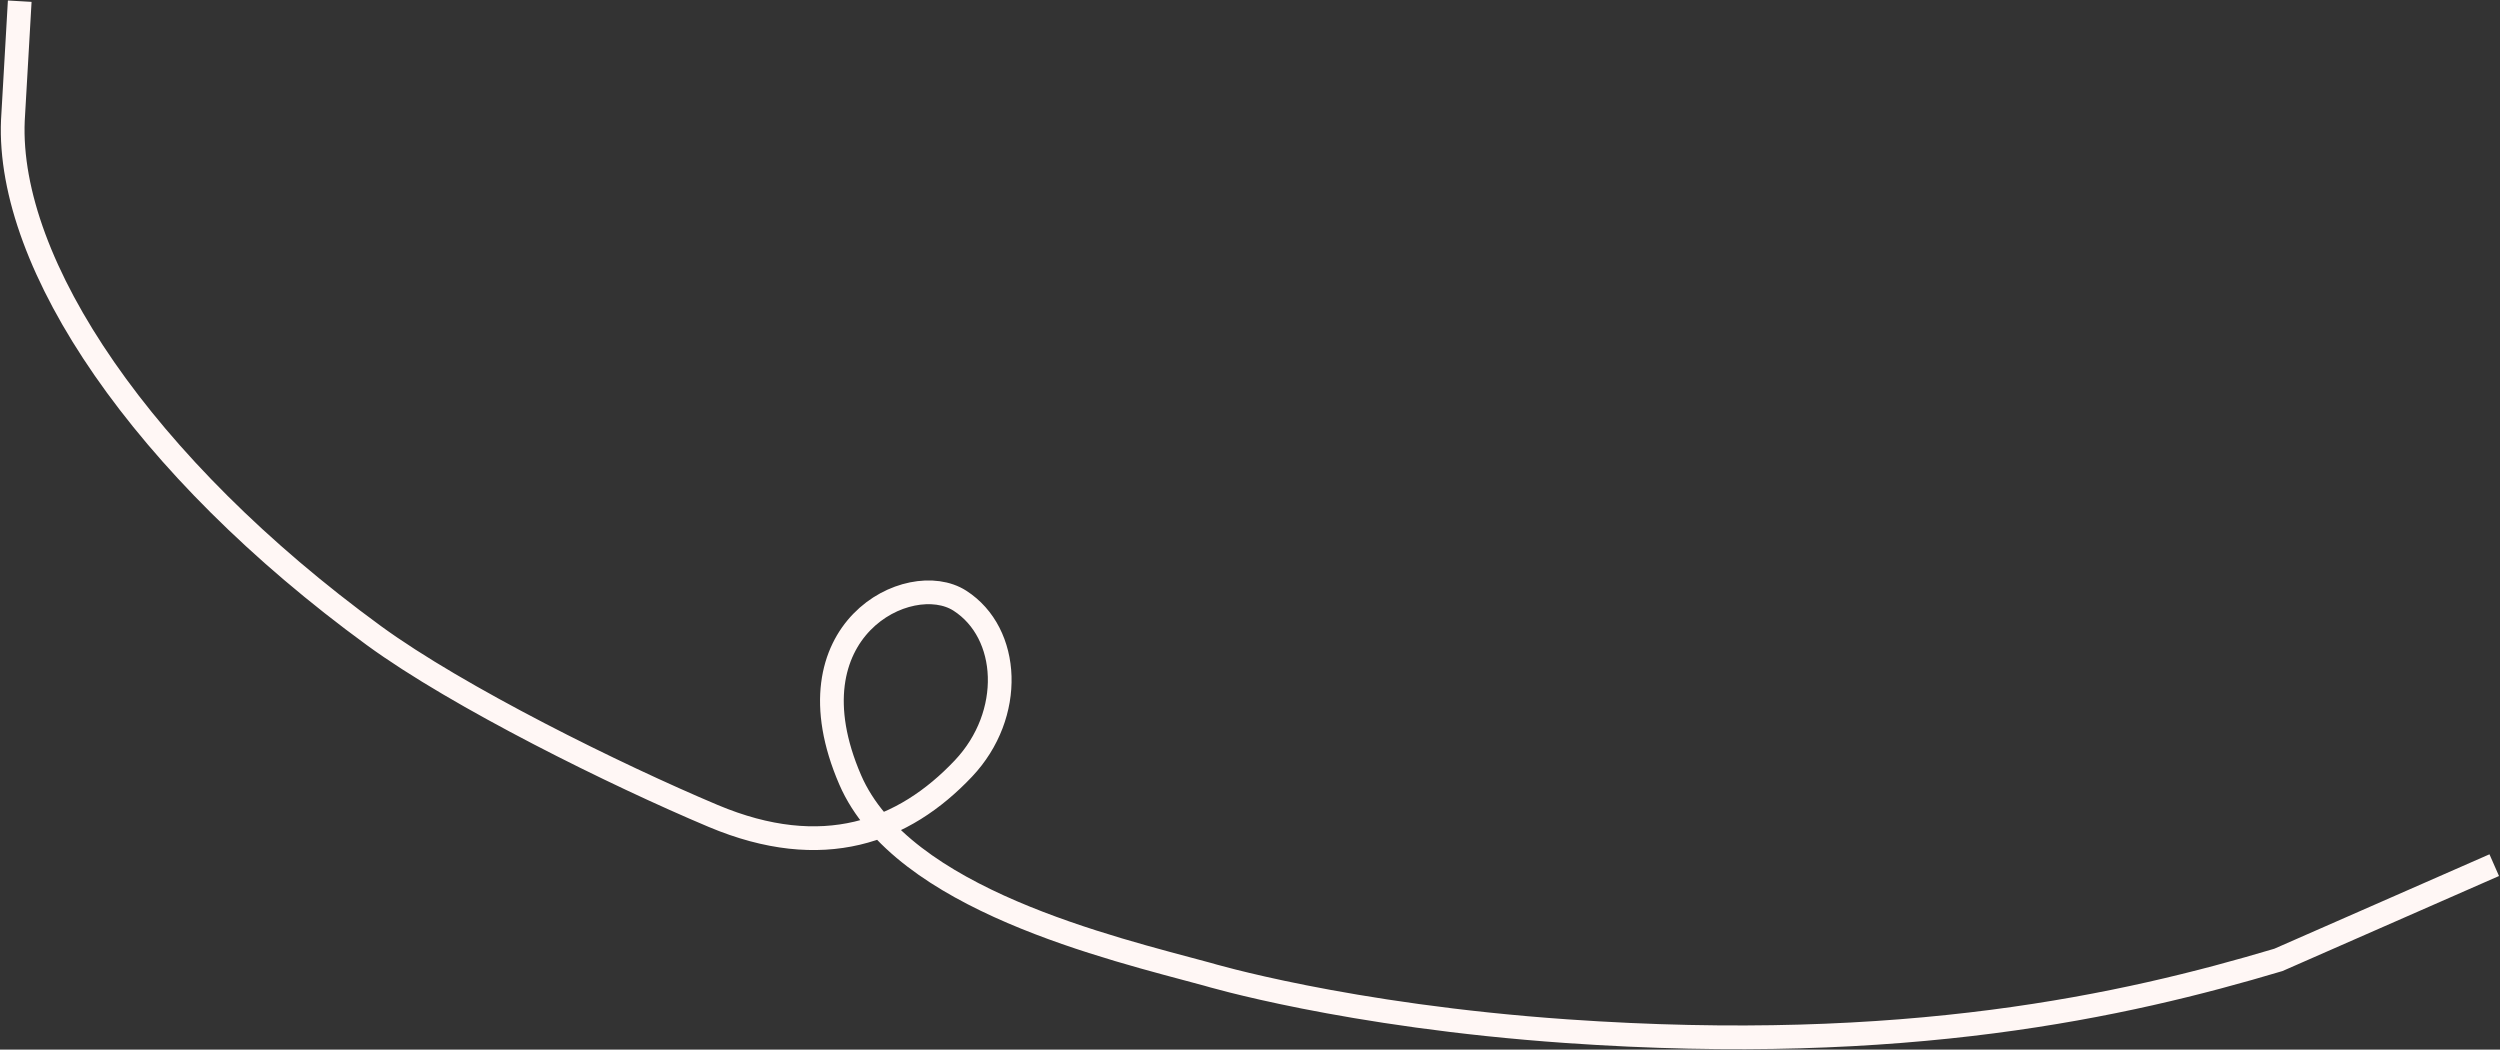 <?xml version="1.0" encoding="UTF-8"?> <svg xmlns="http://www.w3.org/2000/svg" width="2108" height="885" viewBox="0 0 2108 885" fill="none"><rect x="0" y="0" width="2108" height="885" fill="#333333" stroke="none"/> <path d="M2103.14 729.502L1921.14 809.383C1791.64 848.002 1607.3 889.449 1321.14 869.502C1134.64 856.502 1018.14 821.502 1018.14 821.502C937.138 799.502 760.502 758.404 716.867 657.504C662.323 531.38 766.873 479.212 809.367 506.504C851.86 533.797 855.367 602.504 812.367 648.004C762.097 701.196 693.919 726.944 601.367 688.004C519.367 653.504 386.367 587.833 315.367 536.004C120.37 393.661 5.637 222.999 10.862 101.502L16.637 1" stroke="#FFF7F5" stroke-width="20"></path> </svg> 